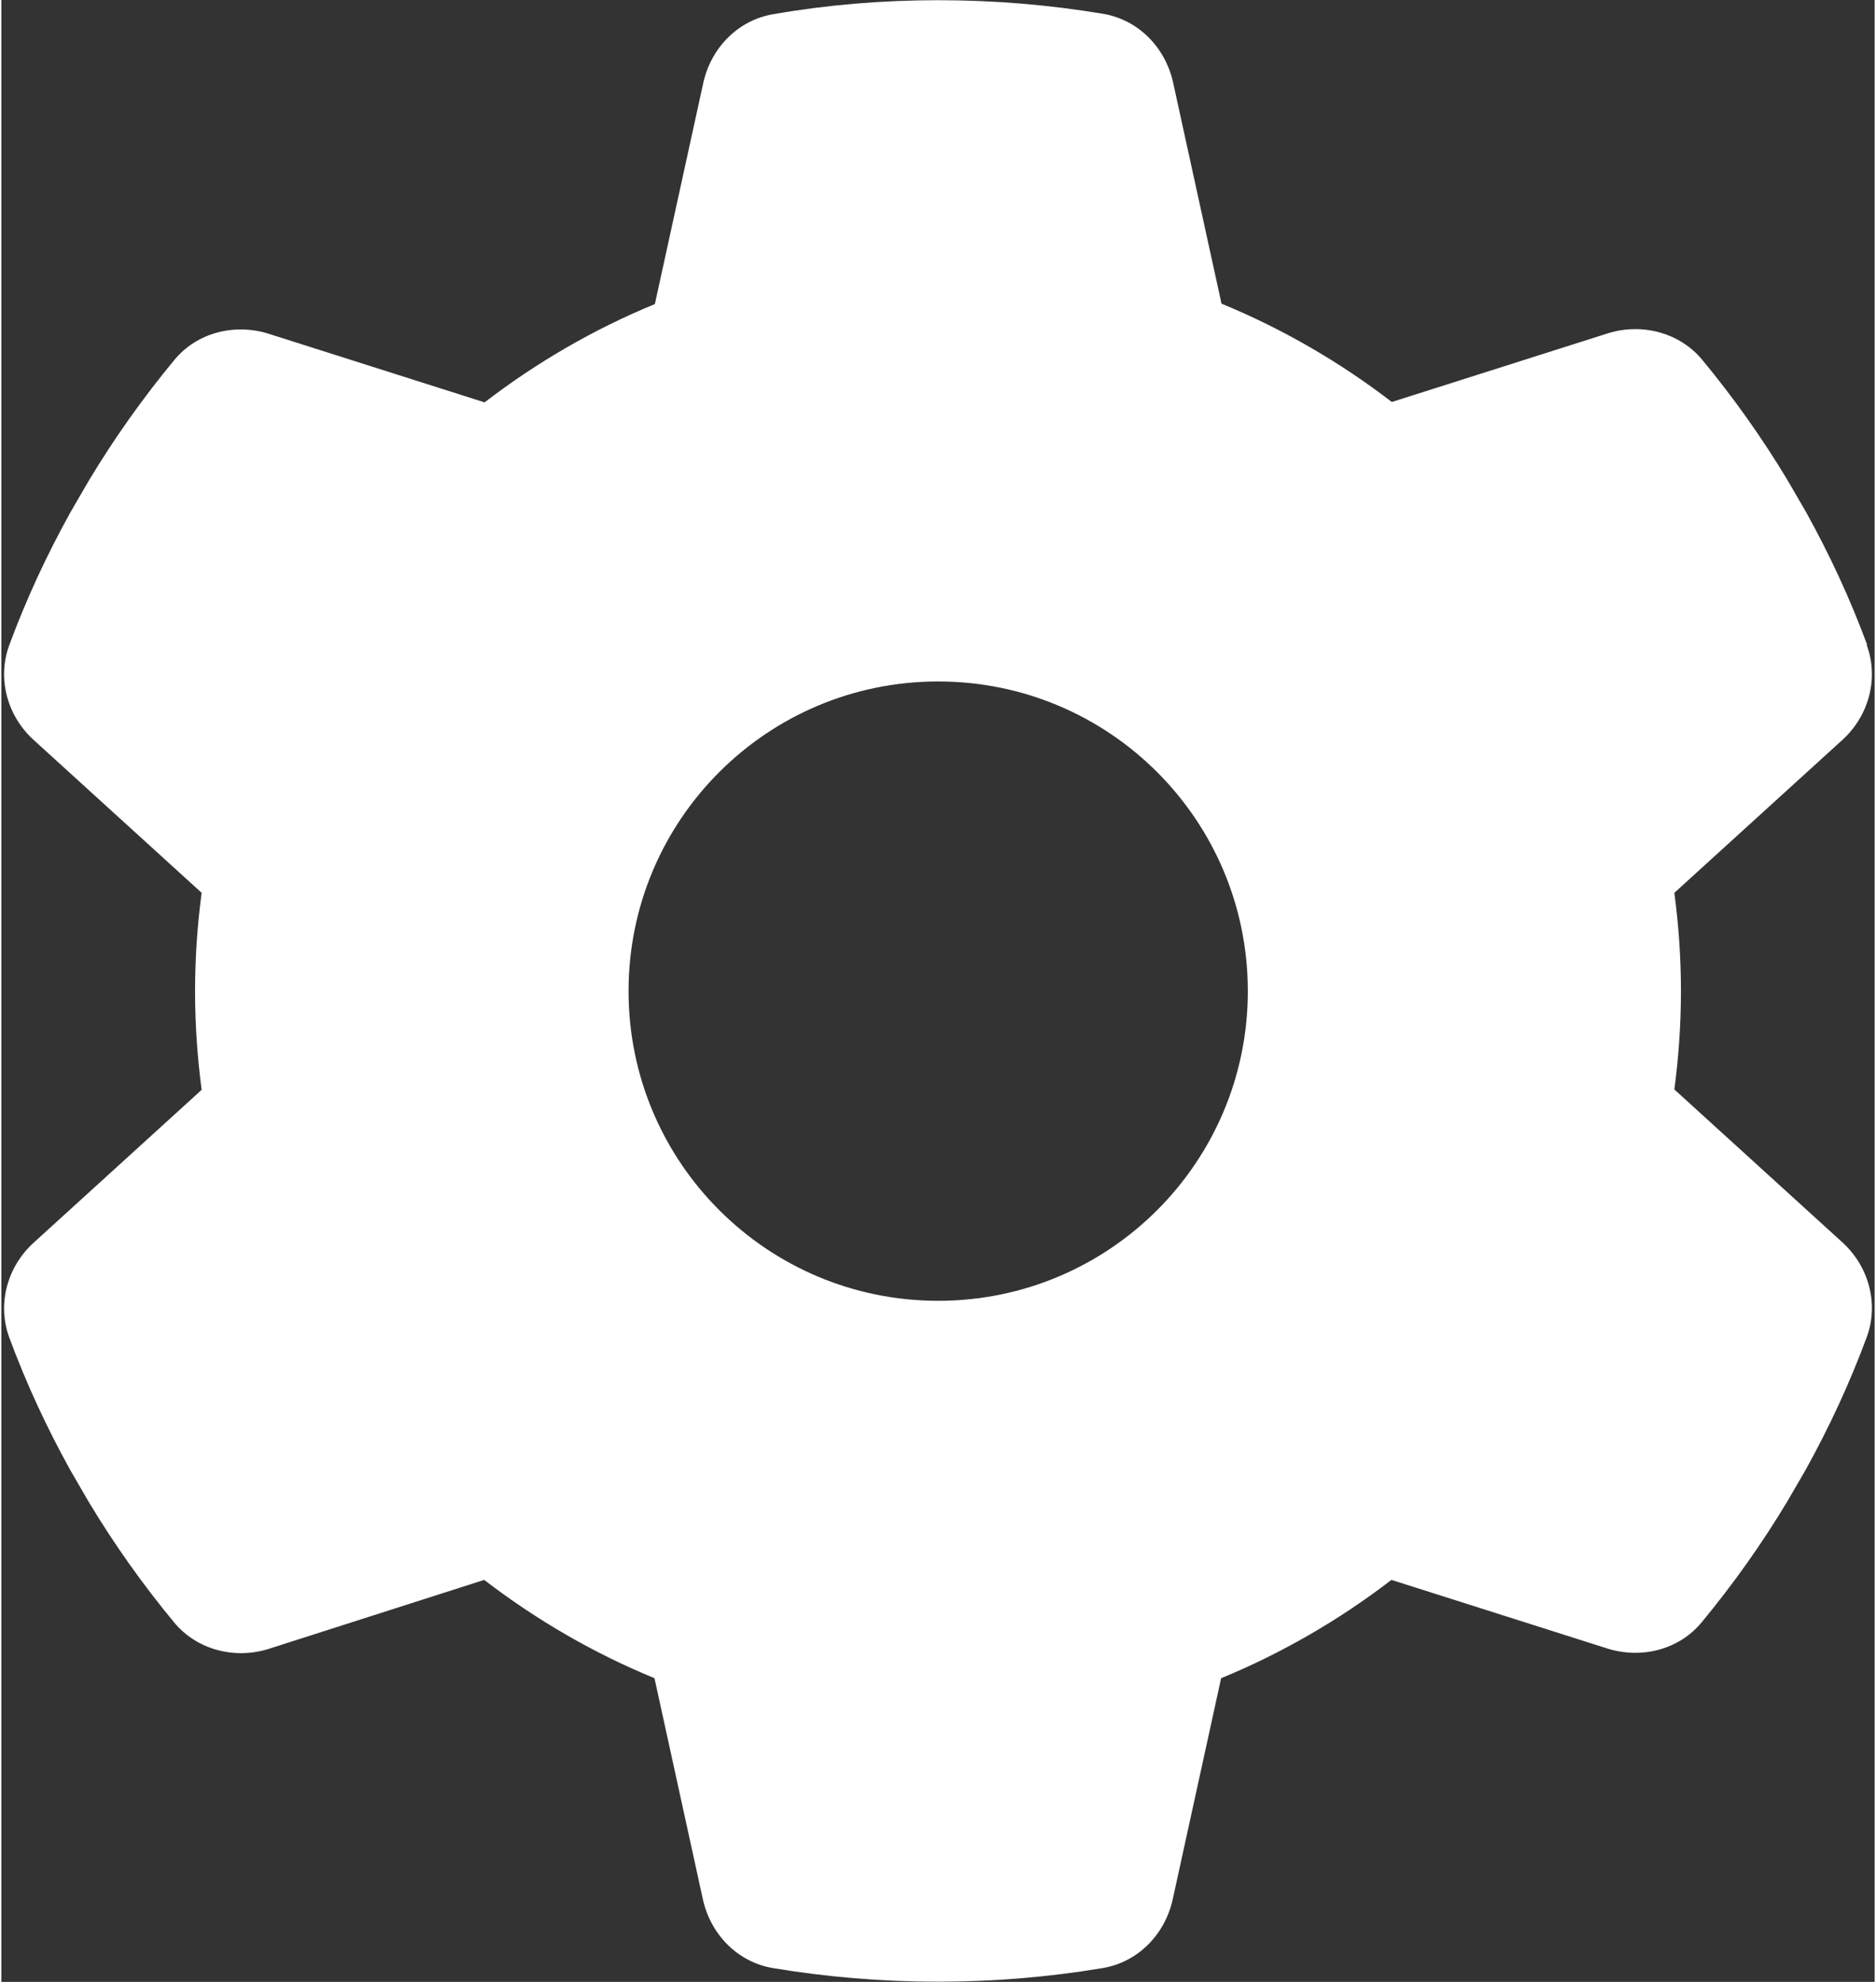 <?xml version="1.0" encoding="UTF-8" standalone="no"?>
<!DOCTYPE svg PUBLIC "-//W3C//DTD SVG 1.1//EN" "http://www.w3.org/Graphics/SVG/1.1/DTD/svg11.dtd">
<svg xmlns="http://www.w3.org/2000/svg" xmlns:xlink="http://www.w3.org/1999/xlink" xmlns:serif="http://www.serif.com/" width="71" height="75" viewBox="0 0 484 512" version="1.1" xml:space="preserve" style="fill-rule:evenodd;clip-rule:evenodd;stroke-linejoin:round;stroke-miterlimit:2;">
    <rect x="0" y="0" width="484" height="512" fill="#333333" stroke="none"/>
    <g transform="matrix(1,0,0,1,-158,-144)">
        <g transform="matrix(1,0,0,1,144.05,144.05)">
            <path id="Zahnrad" d="M495.9,166.6C499.1,175.3 496.4,185 489.5,191.2L446.2,230.6C447.3,238.9 447.9,247.4 447.9,256C447.9,264.6 447.3,273.1 446.2,281.4L489.5,320.8C496.4,327 499.1,336.7 495.9,345.4C491.5,357.3 486.2,368.7 480.1,379.7L475.4,387.8C468.8,398.8 461.4,409.2 453.3,419C447.4,426.2 437.6,428.6 428.8,425.8L373.1,408.1C359.7,418.4 344.9,427 329.1,433.5L316.6,490.6C314.6,499.7 307.6,506.9 298.4,508.4C284.6,510.7 270.4,511.9 255.9,511.9C241.4,511.9 227.2,510.7 213.4,508.4C204.2,506.9 197.2,499.7 195.2,490.6L182.7,433.5C166.9,427 152.1,418.4 138.7,408.1L83.1,425.9C74.3,428.7 64.5,426.2 58.6,419.1C50.5,409.3 43.1,398.9 36.5,387.9L31.8,379.8C25.7,368.8 20.4,357.4 16,345.5C12.8,336.8 15.5,327.1 22.4,320.9L65.7,281.5C64.6,273.1 64,264.6 64,256C64,247.4 64.6,238.9 65.7,230.6L22.4,191.2C15.5,185 12.8,175.3 16,166.6C20.4,154.7 25.7,143.3 31.8,132.3L36.5,124.2C43.1,113.2 50.5,102.8 58.6,93C64.5,85.8 74.3,83.4 83.1,86.2L138.8,103.9C152.2,93.6 167,85 182.8,78.5L195.3,21.4C197.3,12.3 204.3,5.1 213.5,3.6C227.3,1.2 241.5,0 256,0C270.5,0 284.7,1.2 298.5,3.5C307.7,5 314.7,12.2 316.7,21.3L329.2,78.4C345,84.9 359.8,93.5 373.2,103.8L428.9,86.1C437.7,83.3 447.5,85.8 453.4,92.9C461.5,102.7 468.9,113.1 475.5,124.1L480.2,132.2C486.3,143.2 491.6,154.6 496,166.5L495.9,166.6ZM256,336C300.2,336 336,300.2 336,256C336,211.8 300.2,176 256,176C211.8,176 176,211.8 176,256C176,300.2 211.8,336 256,336Z" style="fill:white;fill-rule:nonzero;"/>
        </g>
    </g>
</svg>
